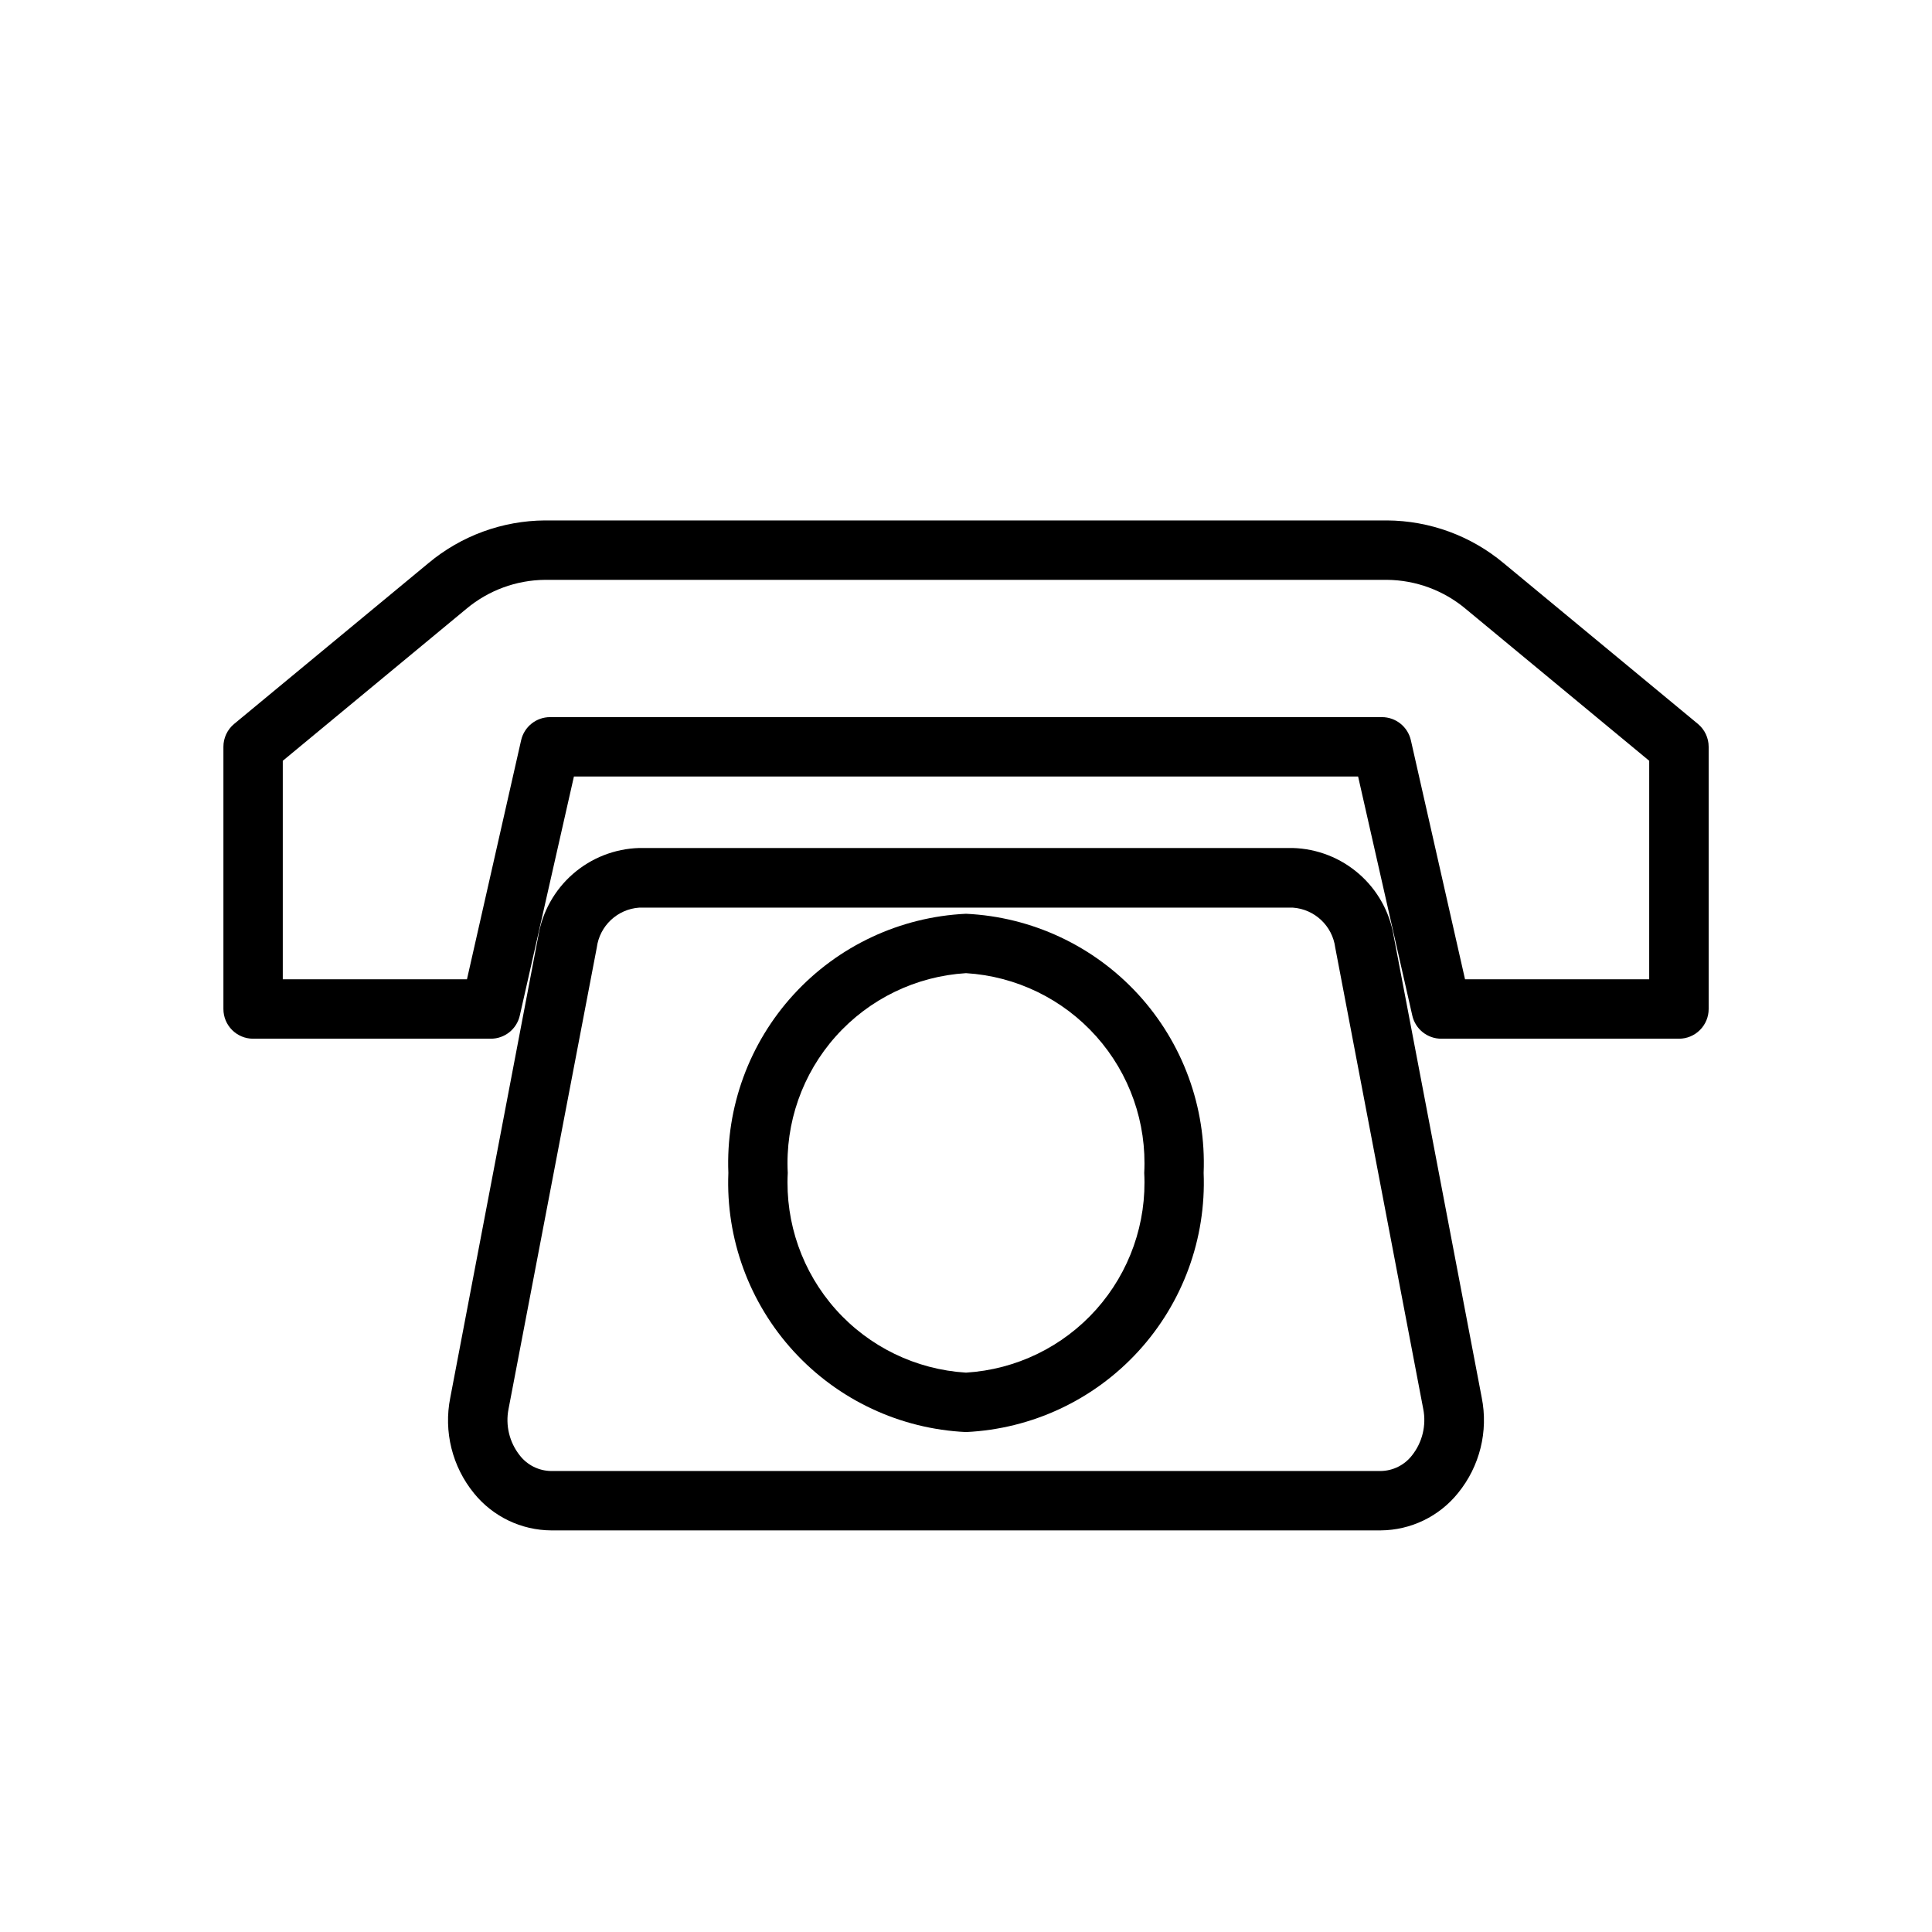 <?xml version="1.0" encoding="UTF-8"?>
<!-- Uploaded to: ICON Repo, www.svgrepo.com, Generator: ICON Repo Mixer Tools -->
<svg fill="#000000" width="800px" height="800px" version="1.1" viewBox="144 144 512 512" xmlns="http://www.w3.org/2000/svg">
 <g>
  <path d="m509.91 549.57h-219.82c-7.949-0.043-15.461-3.648-20.469-9.824-5.781-7.078-8.09-16.371-6.297-25.332l23.316-122.29c1.047-6.402 4.293-12.238 9.176-16.508 4.887-4.269 11.105-6.703 17.59-6.887h173.18c6.484 0.184 12.703 2.617 17.59 6.887 4.883 4.269 8.129 10.105 9.176 16.508l23.316 122.24c1.797 8.961-0.516 18.254-6.297 25.332-4.996 6.195-12.508 9.816-20.469 9.871zm-196.5-165.04c-5.797 0.398-10.508 4.832-11.258 10.594l-23.379 122.24c-0.871 4.359 0.223 8.879 2.992 12.359 1.988 2.551 5.027 4.062 8.266 4.109h219.88c3.238-0.047 6.277-1.559 8.266-4.109 2.769-3.481 3.863-8 2.992-12.359l-23.316-122.24c-0.75-5.762-5.461-10.195-11.258-10.594z"/>
  <path d="m400 523.51c-17.438-0.82-33.844-8.496-45.641-21.363-11.797-12.863-18.031-29.871-17.336-47.312-0.695-17.441 5.539-34.449 17.336-47.316 11.797-12.863 28.203-20.543 45.641-21.359 17.434 0.816 33.84 8.496 45.637 21.359 11.797 12.867 18.031 29.875 17.34 47.316 0.691 17.441-5.543 34.449-17.34 47.312-11.797 12.867-28.203 20.543-45.637 21.363zm0-121.61v-0.004c-13.262 0.812-25.668 6.832-34.512 16.746-8.848 9.91-13.418 22.918-12.723 36.188-0.695 13.266 3.875 26.273 12.723 36.188 8.844 9.914 21.25 15.93 34.512 16.742 13.262-0.812 25.664-6.828 34.512-16.742 8.844-9.914 13.418-22.922 12.719-36.188 0.699-13.27-3.875-26.277-12.719-36.188-8.848-9.914-21.25-15.934-34.512-16.746z"/>
  <path d="m588.93 419.27h-62.977c-3.68 0-6.871-2.551-7.68-6.141l-14.359-63.34h-207.82l-14.344 63.34h0.004c-0.812 3.59-4.004 6.141-7.684 6.141h-62.992c-4.348 0-7.871-3.523-7.871-7.871v-69.48c-0.008-2.348 1.039-4.578 2.848-6.078l51.484-42.602c8.668-7.25 19.59-11.25 30.891-11.32h223.16c11.297 0.07 22.219 4.07 30.887 11.32l51.484 42.602c1.809 1.5 2.856 3.731 2.852 6.078v69.48c0 2.086-0.832 4.09-2.309 5.566-1.477 1.477-3.477 2.305-5.566 2.305zm-56.68-15.742h48.805l0.004-57.91-48.633-40.258c-5.844-4.902-13.215-7.625-20.844-7.695h-223.16c-7.633 0.07-15 2.793-20.848 7.695l-48.633 40.258v57.906h48.809l14.355-63.352c0.816-3.586 4.008-6.129 7.684-6.125h220.42c3.676-0.004 6.867 2.539 7.684 6.125z"/>
 </g>
</svg>